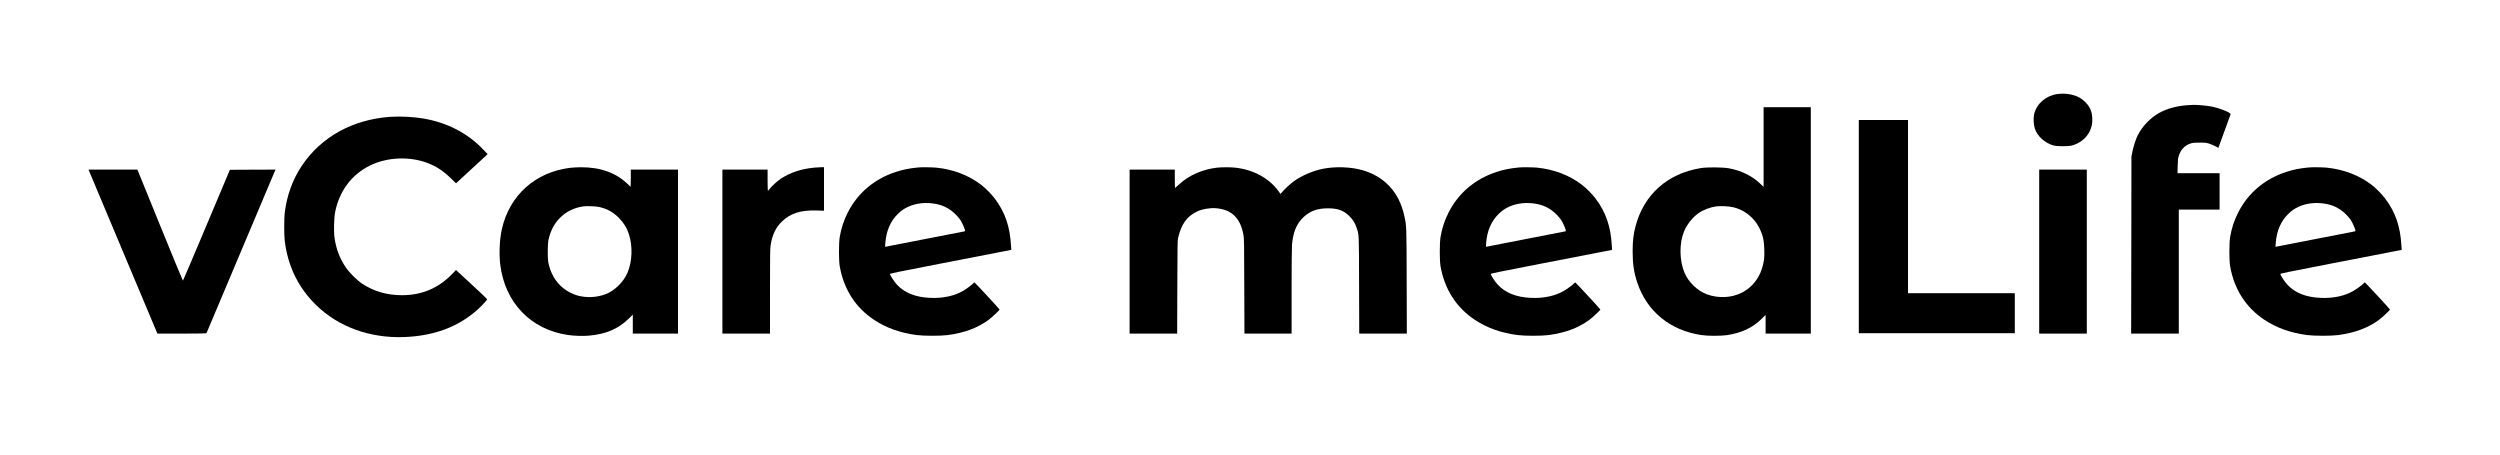<?xml version="1.0" standalone="no"?>
<!DOCTYPE svg PUBLIC "-//W3C//DTD SVG 20010904//EN"
 "http://www.w3.org/TR/2001/REC-SVG-20010904/DTD/svg10.dtd">
<svg version="1.0" xmlns="http://www.w3.org/2000/svg"
 width="6250pt" height="1137pt" viewBox="0 0 6250 1137"
 preserveAspectRatio="xMidYMid meet">

<g transform="translate(0,1137) scale(0.1,-0.1)"
fill="#000000" stroke="none">
<path d="M51435 9019 c-286 -40 -515 -237 -581 -499 -23 -93 -15 -270 17 -365
65 -194 251 -362 469 -422 92 -25 367 -25 460 0 192 51 357 182 439 347 56
114 74 206 68 340 -5 113 -28 194 -82 286 -39 67 -147 171 -225 217 -150 87
-366 124 -565 96z"/>
<path d="M54680 8740 c-262 -19 -507 -86 -698 -192 -221 -121 -427 -337 -542
-567 -46 -93 -107 -281 -132 -412 l-22 -114 -3 -2212 -4 -2213 596 0 595 0 0
1550 0 1550 510 0 510 0 0 455 0 455 -526 0 -526 0 4 183 c4 160 8 191 30 258
51 154 151 257 292 302 61 19 93 22 231 22 154 -1 163 -2 255 -33 52 -18 121
-48 152 -67 l57 -33 9 26 c28 77 291 799 297 814 16 41 -276 158 -495 198
-117 21 -344 41 -435 38 -27 0 -97 -4 -155 -8z"/>
<path d="M44090 7694 l0 -996 -92 87 c-205 193 -467 320 -774 377 -163 29
-542 32 -709 5 -830 -136 -1417 -661 -1626 -1451 -53 -201 -72 -364 -73 -621
-1 -319 31 -535 116 -790 237 -716 818 -1193 1598 -1311 158 -25 502 -25 655
-1 361 57 630 185 857 407 l98 96 0 -233 0 -233 565 0 565 0 0 2830 0 2830
-590 0 -590 0 0 -996z m-746 -1508 c371 -96 645 -388 738 -786 25 -110 36
-401 19 -521 -54 -377 -248 -667 -551 -823 -257 -133 -585 -150 -875 -45 -237
86 -465 306 -564 544 -127 305 -132 730 -11 1027 70 172 209 349 356 454 118
84 293 152 446 174 115 16 331 4 442 -24z"/>
<path d="M9770 8450 c-947 -63 -1741 -500 -2225 -1225 -229 -343 -373 -739
-427 -1175 -17 -137 -17 -563 0 -700 79 -639 342 -1176 788 -1610 556 -541
1336 -825 2184 -797 762 26 1377 257 1865 701 90 82 225 229 225 245 0 6 -175
172 -390 370 l-390 361 -82 -86 c-352 -367 -766 -544 -1270 -544 -376 0 -704
96 -999 291 -126 84 -324 282 -408 409 -150 225 -236 453 -277 730 -23 164
-16 500 16 655 105 522 415 935 870 1157 434 213 1001 235 1455 57 208 -81
378 -194 568 -378 l128 -124 37 35 c20 19 186 171 367 338 182 167 343 315
358 330 l28 27 -117 122 c-390 407 -901 670 -1499 770 -240 40 -566 57 -805
41z"/>
<path d="M46470 5705 l0 -2665 1950 0 1950 0 0 500 0 500 -1335 0 -1335 0 0
2165 0 2165 -615 0 -615 0 0 -2665z"/>
<path d="M14257 7175 c-873 -106 -1521 -687 -1711 -1536 -56 -249 -72 -604
-41 -873 112 -957 764 -1638 1697 -1771 158 -23 376 -29 523 -16 428 40 727
167 988 420 l107 104 0 -236 0 -237 565 0 565 0 0 2050 0 2050 -590 0 -590 0
0 -215 c0 -118 -2 -215 -4 -215 -2 0 -34 30 -72 67 -296 286 -685 425 -1179
422 -82 -1 -199 -7 -258 -14z m718 -979 c208 -45 362 -132 510 -287 120 -126
187 -236 238 -394 97 -299 84 -678 -34 -960 -95 -230 -324 -455 -548 -539
-218 -83 -465 -96 -696 -36 -114 29 -265 106 -365 187 -190 153 -319 374 -371
638 -22 109 -19 467 4 573 52 234 155 423 310 569 153 143 332 228 554 263 82
13 315 5 398 -14z"/>
<path d="M20355 7179 c-325 -31 -601 -123 -833 -276 -91 -60 -243 -199 -287
-263 -15 -22 -32 -40 -36 -40 -5 0 -9 119 -9 265 l0 265 -565 0 -565 0 0
-2050 0 -2050 595 0 595 0 0 1053 c0 884 3 1068 15 1152 39 260 129 449 282
596 214 207 468 288 865 277 l188 -6 0 544 0 544 -82 -1 c-46 -1 -119 -5 -163
-10z"/>
<path d="M22950 7183 c-229 -23 -378 -53 -560 -113 -531 -174 -947 -525 -1193
-1008 -101 -197 -166 -394 -204 -618 -25 -152 -25 -582 0 -729 100 -573 394
-1034 857 -1340 307 -203 647 -325 1065 -381 179 -24 597 -24 778 -1 418 56
749 179 1020 380 80 59 277 243 277 258 0 11 -619 679 -629 679 -4 0 -18 -12
-32 -26 -36 -39 -170 -138 -247 -183 -223 -130 -503 -191 -822 -178 -369 15
-643 123 -836 330 -68 73 -174 235 -174 267 0 13 210 56 1233 254 677 131
1360 263 1516 294 l283 55 -7 111 c-28 479 -149 831 -405 1171 -82 110 -225
254 -334 339 -308 241 -706 393 -1130 435 -101 10 -373 13 -456 4z m455 -913
c193 -38 350 -123 490 -265 97 -98 137 -158 190 -282 47 -112 51 -131 23 -138
-13 -3 -453 -88 -978 -190 -525 -102 -966 -188 -979 -191 l-24 -5 6 88 c22
310 128 556 318 739 90 86 146 124 252 174 201 94 455 120 702 70z"/>
<path d="M30430 7179 c-372 -43 -713 -194 -957 -423 -50 -47 -94 -86 -97 -86
-3 0 -6 104 -6 230 l0 230 -565 0 -565 0 0 -2050 0 -2050 595 0 594 0 4 1163
c3 1049 5 1169 20 1232 83 344 213 527 464 654 123 61 326 98 478 86 396 -32
613 -241 692 -669 15 -81 18 -217 20 -1278 l4 -1188 589 0 590 0 0 1053 c0
615 4 1100 10 1167 28 321 114 528 288 692 164 154 350 221 617 220 242 0 391
-56 530 -196 92 -94 136 -163 175 -278 68 -198 64 -108 67 -1445 l4 -1213 595
0 595 0 -4 1308 c-4 1427 -2 1376 -63 1651 -129 576 -490 967 -1039 1126 -291
84 -686 98 -1000 34 -242 -49 -523 -170 -713 -306 -93 -67 -238 -201 -304
-280 l-34 -42 -59 80 c-233 318 -625 529 -1077 578 -112 13 -339 12 -448 0z"/>
<path d="M37970 7183 c-229 -23 -378 -53 -560 -113 -531 -174 -947 -525 -1193
-1008 -101 -197 -166 -394 -204 -618 -25 -152 -25 -582 0 -729 100 -573 394
-1034 857 -1340 307 -203 647 -325 1065 -381 179 -24 597 -24 778 -1 418 56
749 179 1020 380 80 59 277 243 277 258 0 11 -619 679 -629 679 -4 0 -18 -12
-32 -26 -36 -39 -170 -138 -247 -183 -223 -130 -503 -191 -822 -178 -369 15
-643 123 -836 330 -68 73 -174 235 -174 267 0 13 210 56 1233 254 677 131
1360 263 1516 294 l283 55 -7 111 c-28 479 -149 831 -405 1171 -82 110 -225
254 -334 339 -308 241 -706 393 -1130 435 -101 10 -373 13 -456 4z m455 -913
c193 -38 350 -123 490 -265 97 -98 137 -158 190 -282 47 -112 51 -131 23 -138
-13 -3 -453 -88 -978 -190 -525 -102 -966 -188 -979 -191 l-24 -5 6 88 c22
310 128 556 318 739 90 86 146 124 252 174 201 94 455 120 702 70z"/>
<path d="M57710 7183 c-229 -23 -378 -53 -560 -113 -531 -174 -947 -525 -1193
-1008 -101 -197 -166 -394 -204 -618 -25 -152 -25 -582 0 -729 100 -573 394
-1034 857 -1340 307 -203 647 -325 1065 -381 179 -24 597 -24 778 -1 418 56
749 179 1020 380 80 59 277 243 277 258 0 11 -619 679 -629 679 -4 0 -18 -12
-32 -26 -36 -39 -170 -138 -247 -183 -223 -130 -503 -191 -822 -178 -369 15
-643 123 -836 330 -68 73 -174 235 -174 267 0 13 210 56 1233 254 677 131
1360 263 1516 294 l283 55 -7 111 c-28 479 -149 831 -405 1171 -82 110 -225
254 -334 339 -308 241 -706 393 -1130 435 -101 10 -373 13 -456 4z m455 -913
c193 -38 350 -123 490 -265 97 -98 137 -158 190 -282 47 -112 51 -131 23 -138
-13 -3 -453 -88 -978 -190 -525 -102 -966 -188 -979 -191 l-24 -5 6 88 c22
310 128 556 318 739 90 86 146 124 252 174 201 94 455 120 702 70z"/>
<path d="M2289 6948 c42 -101 430 -1023 861 -2050 l785 -1868 611 0 c480 0
613 3 617 13 9 23 1659 3932 1692 4010 l34 77 -571 -2 -571 -3 -583 -1385
c-321 -761 -586 -1386 -591 -1387 -4 -1 -262 623 -573 1387 l-565 1390 -611 0
-612 0 77 -182z"/>
<path d="M50980 5080 l0 -2050 595 0 595 0 0 2050 0 2050 -595 0 -595 0 0
-2050z"/>
</g>
</svg>

